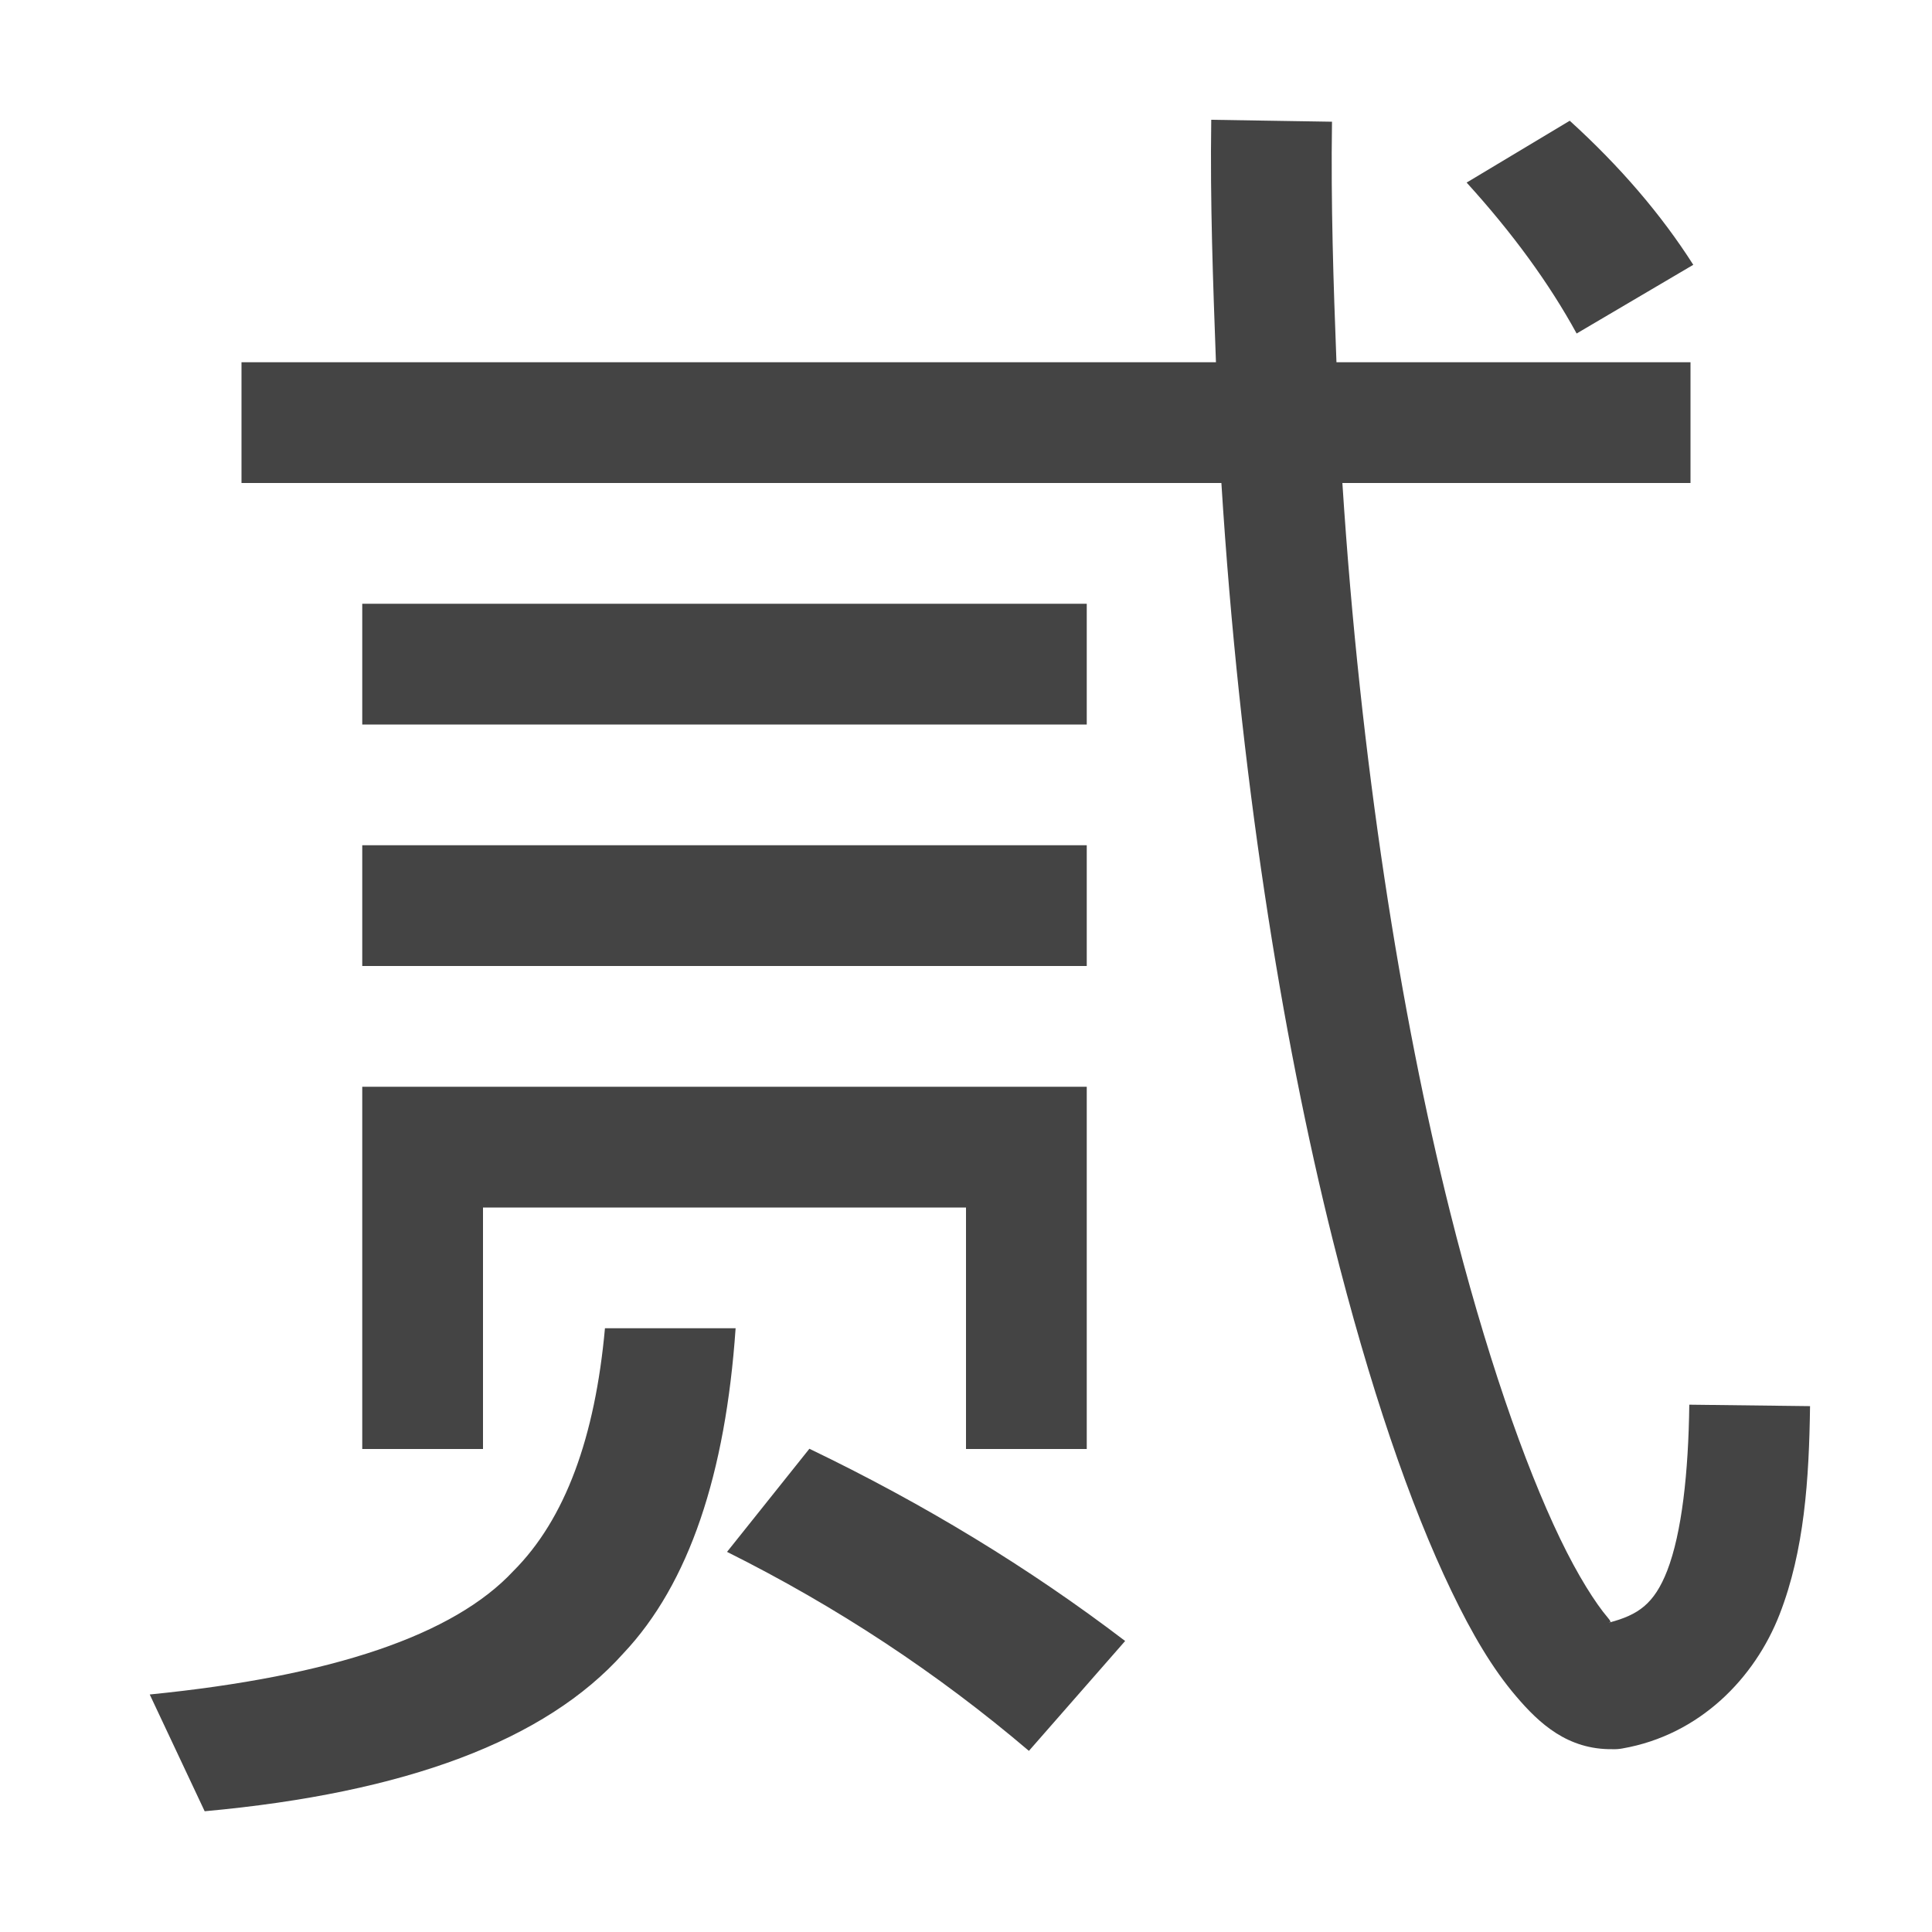 <svg xmlns="http://www.w3.org/2000/svg" style="fill-rule:evenodd;clip-rule:evenodd;stroke-linejoin:round;stroke-miterlimit:2" width="100%" height="100%" viewBox="0 0 16 16" xml:space="preserve">
 <defs>
  <style id="current-color-scheme" type="text/css">
   .ColorScheme-Text { color:#444444; } .ColorScheme-Highlight { color:#4285f4; } .ColorScheme-NeutralText { color:#ff9800; } .ColorScheme-PositiveText { color:#4caf50; } .ColorScheme-NegativeText { color:#f44336; }
  </style>
 </defs>
 <path style="fill:currentColor;" class="ColorScheme-Text" d="M5.01,11l1.082,0c-0.083,1.204 -0.384,2.115 -0.93,2.693c-0.644,0.72 -1.799,1.155 -3.467,1.307l-0.455,-0.967c1.516,-0.151 2.519,-0.493 3.012,-1.023c0.43,-0.43 0.676,-1.108 0.758,-2.01Zm1.693,0.998c0.947,0.455 1.82,0.986 2.615,1.592l-0.797,0.91c-0.757,-0.644 -1.59,-1.194 -2.5,-1.648l0.682,-0.854Zm3.328,-11.006l1,0.016c-0.01,0.68 0.012,1.338 0.037,1.992l2.932,-0l0,1l-2.883,-0c0.149,2.308 0.482,4.401 0.891,6.033c0.29,1.158 0.616,2.094 0.912,2.709c0.148,0.308 0.293,0.535 0.396,0.656c0.047,0.055 -0.001,0.03 0.012,0.039c0.238,-0.063 0.371,-0.153 0.479,-0.429c0.121,-0.313 0.176,-0.812 0.183,-1.375l1,0.012c-0.008,0.606 -0.047,1.197 -0.252,1.724c-0.205,0.527 -0.66,0.999 -1.302,1.111c-0.027,0.005 -0.054,0.007 -0.081,0.006c-0.372,0.005 -0.607,-0.212 -0.8,-0.439c-0.194,-0.227 -0.364,-0.515 -0.535,-0.871c-0.343,-0.712 -0.679,-1.696 -0.981,-2.901c-0.429,-1.713 -0.774,-3.882 -0.924,-6.275l-8.115,-0l-0,-1l8.07,-0c-0.024,-0.66 -0.049,-1.322 -0.039,-2.008Zm-7.031,8.008l6,-0l-0,3l-1,-0l-0,-2l-4,-0l-0,2l-1,-0l-0,-3Zm-0,-2l6,-0l-0,1l-6,-0l-0,-1Zm-0,-2l6,-0l-0,1l-6,-0l-0,-1Zm10,-4c0.417,0.379 0.758,0.777 1.023,1.193l-0.966,0.569c-0.228,-0.417 -0.532,-0.833 -0.911,-1.25l0.854,-0.512Z"/>
</svg>
